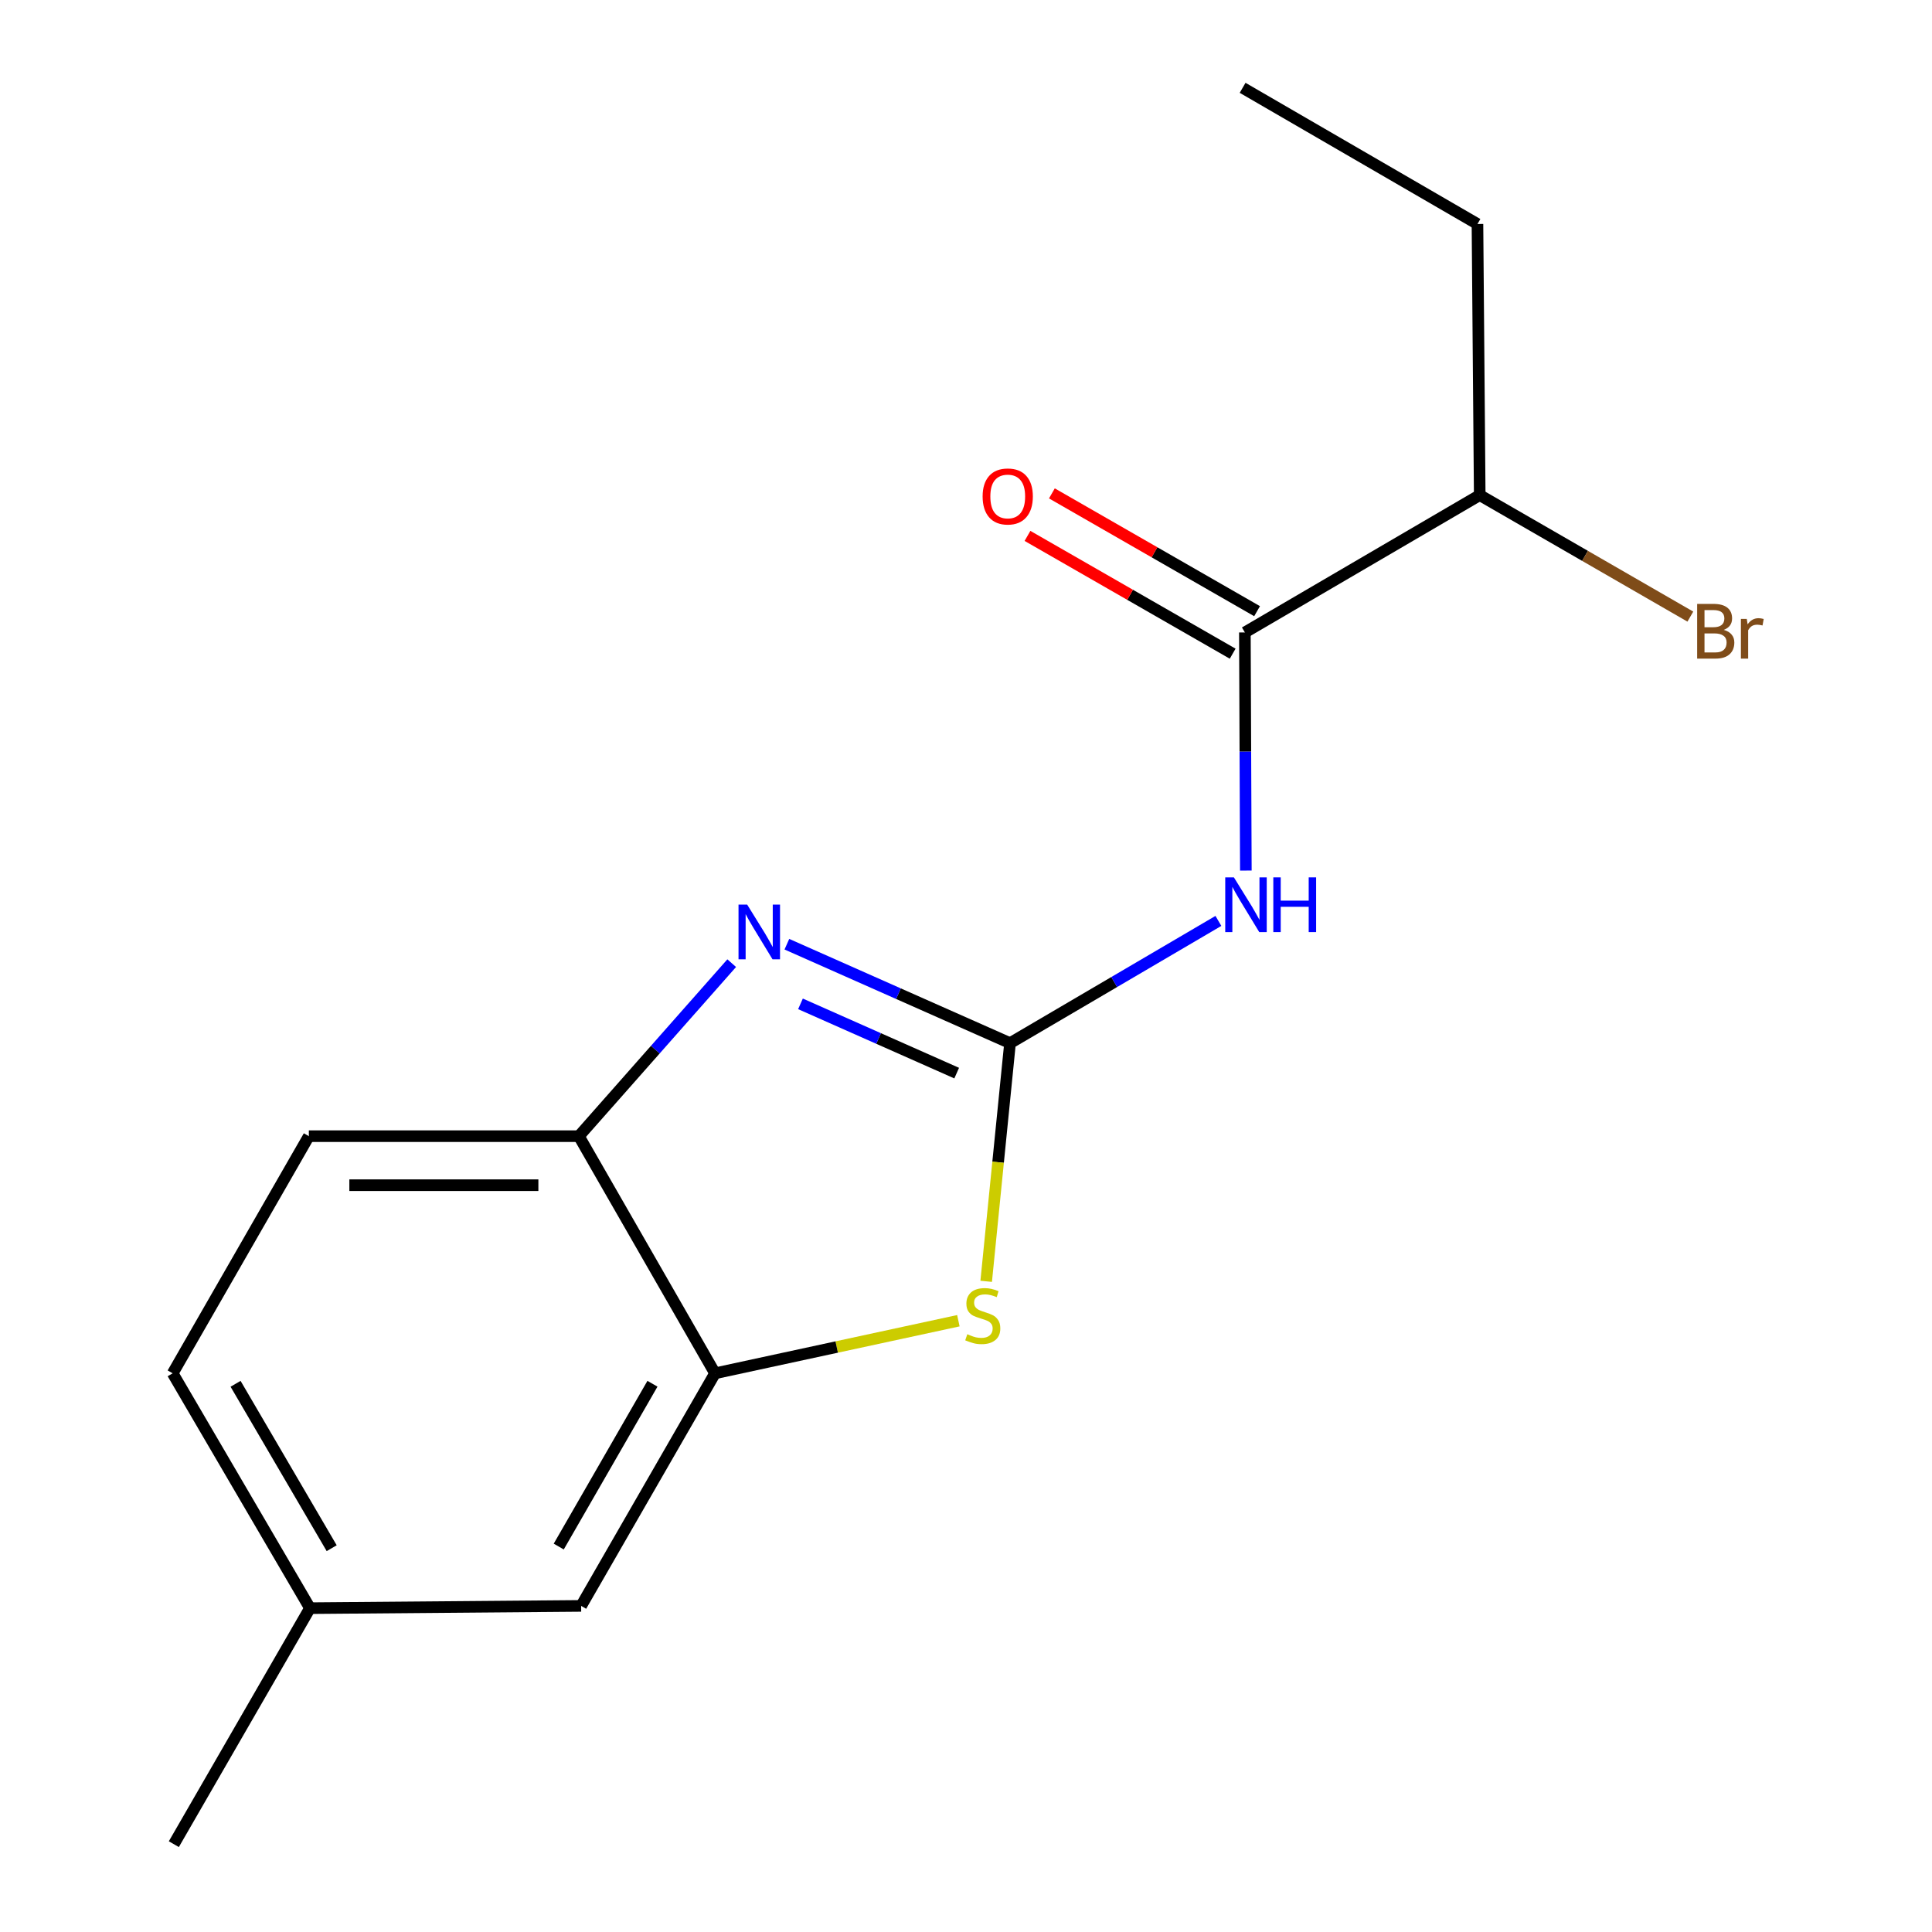 <?xml version='1.0' encoding='iso-8859-1'?>
<svg version='1.1' baseProfile='full'
              xmlns='http://www.w3.org/2000/svg'
                      xmlns:rdkit='http://www.rdkit.org/xml'
                      xmlns:xlink='http://www.w3.org/1999/xlink'
                  xml:space='preserve'
width='1000px' height='1000px' viewBox='0 0 1000 1000'>
<!-- END OF HEADER -->
<rect style='opacity:1.0;fill:#FFFFFF;stroke:none' width='1000' height='1000' x='0' y='0'> </rect>
<path class='bond-0' d='M 522.787,539.932 L 465.036,514.325' style='fill:none;fill-rule:evenodd;stroke:#000000;stroke-width:6px;stroke-linecap:butt;stroke-linejoin:miter;stroke-opacity:1' />
<path class='bond-0' d='M 465.036,514.325 L 407.286,488.717' style='fill:none;fill-rule:evenodd;stroke:#0000FF;stroke-width:6px;stroke-linecap:butt;stroke-linejoin:miter;stroke-opacity:1' />
<path class='bond-0' d='M 495.177,555.443 L 454.752,537.518' style='fill:none;fill-rule:evenodd;stroke:#000000;stroke-width:6px;stroke-linecap:butt;stroke-linejoin:miter;stroke-opacity:1' />
<path class='bond-0' d='M 454.752,537.518 L 414.327,519.593' style='fill:none;fill-rule:evenodd;stroke:#0000FF;stroke-width:6px;stroke-linecap:butt;stroke-linejoin:miter;stroke-opacity:1' />
<path class='bond-1' d='M 522.787,539.932 L 576.714,508.297' style='fill:none;fill-rule:evenodd;stroke:#000000;stroke-width:6px;stroke-linecap:butt;stroke-linejoin:miter;stroke-opacity:1' />
<path class='bond-1' d='M 576.714,508.297 L 630.642,476.662' style='fill:none;fill-rule:evenodd;stroke:#0000FF;stroke-width:6px;stroke-linecap:butt;stroke-linejoin:miter;stroke-opacity:1' />
<path class='bond-2' d='M 522.787,539.932 L 516.616,601.571' style='fill:none;fill-rule:evenodd;stroke:#000000;stroke-width:6px;stroke-linecap:butt;stroke-linejoin:miter;stroke-opacity:1' />
<path class='bond-2' d='M 516.616,601.571 L 510.445,663.21' style='fill:none;fill-rule:evenodd;stroke:#CCCC00;stroke-width:6px;stroke-linecap:butt;stroke-linejoin:miter;stroke-opacity:1' />
<path class='bond-5' d='M 378.731,498.531 L 339.18,543.306' style='fill:none;fill-rule:evenodd;stroke:#0000FF;stroke-width:6px;stroke-linecap:butt;stroke-linejoin:miter;stroke-opacity:1' />
<path class='bond-5' d='M 339.18,543.306 L 299.63,588.082' style='fill:none;fill-rule:evenodd;stroke:#000000;stroke-width:6px;stroke-linecap:butt;stroke-linejoin:miter;stroke-opacity:1' />
<path class='bond-3' d='M 644.85,450.602 L 644.597,388.974' style='fill:none;fill-rule:evenodd;stroke:#0000FF;stroke-width:6px;stroke-linecap:butt;stroke-linejoin:miter;stroke-opacity:1' />
<path class='bond-3' d='M 644.597,388.974 L 644.344,327.347' style='fill:none;fill-rule:evenodd;stroke:#000000;stroke-width:6px;stroke-linecap:butt;stroke-linejoin:miter;stroke-opacity:1' />
<path class='bond-4' d='M 496.053,683.6 L 433.072,697.212' style='fill:none;fill-rule:evenodd;stroke:#CCCC00;stroke-width:6px;stroke-linecap:butt;stroke-linejoin:miter;stroke-opacity:1' />
<path class='bond-4' d='M 433.072,697.212 L 370.092,710.824' style='fill:none;fill-rule:evenodd;stroke:#000000;stroke-width:6px;stroke-linecap:butt;stroke-linejoin:miter;stroke-opacity:1' />
<path class='bond-7' d='M 650.66,316.345 L 597.558,285.861' style='fill:none;fill-rule:evenodd;stroke:#000000;stroke-width:6px;stroke-linecap:butt;stroke-linejoin:miter;stroke-opacity:1' />
<path class='bond-7' d='M 597.558,285.861 L 544.457,255.376' style='fill:none;fill-rule:evenodd;stroke:#FF0000;stroke-width:6px;stroke-linecap:butt;stroke-linejoin:miter;stroke-opacity:1' />
<path class='bond-7' d='M 638.029,338.348 L 584.927,307.864' style='fill:none;fill-rule:evenodd;stroke:#000000;stroke-width:6px;stroke-linecap:butt;stroke-linejoin:miter;stroke-opacity:1' />
<path class='bond-7' d='M 584.927,307.864 L 531.825,277.38' style='fill:none;fill-rule:evenodd;stroke:#FF0000;stroke-width:6px;stroke-linecap:butt;stroke-linejoin:miter;stroke-opacity:1' />
<path class='bond-9' d='M 644.344,327.347 L 765.902,256.278' style='fill:none;fill-rule:evenodd;stroke:#000000;stroke-width:6px;stroke-linecap:butt;stroke-linejoin:miter;stroke-opacity:1' />
<path class='bond-6' d='M 370.092,710.824 L 300.8,831.212' style='fill:none;fill-rule:evenodd;stroke:#000000;stroke-width:6px;stroke-linecap:butt;stroke-linejoin:miter;stroke-opacity:1' />
<path class='bond-6' d='M 337.709,716.225 L 289.204,800.497' style='fill:none;fill-rule:evenodd;stroke:#000000;stroke-width:6px;stroke-linecap:butt;stroke-linejoin:miter;stroke-opacity:1' />
<path class='bond-16' d='M 370.092,710.824 L 299.63,588.082' style='fill:none;fill-rule:evenodd;stroke:#000000;stroke-width:6px;stroke-linecap:butt;stroke-linejoin:miter;stroke-opacity:1' />
<path class='bond-8' d='M 299.63,588.082 L 159.861,588.082' style='fill:none;fill-rule:evenodd;stroke:#000000;stroke-width:6px;stroke-linecap:butt;stroke-linejoin:miter;stroke-opacity:1' />
<path class='bond-8' d='M 278.664,613.453 L 180.826,613.453' style='fill:none;fill-rule:evenodd;stroke:#000000;stroke-width:6px;stroke-linecap:butt;stroke-linejoin:miter;stroke-opacity:1' />
<path class='bond-10' d='M 300.8,831.212 L 160.438,832.381' style='fill:none;fill-rule:evenodd;stroke:#000000;stroke-width:6px;stroke-linecap:butt;stroke-linejoin:miter;stroke-opacity:1' />
<path class='bond-11' d='M 159.861,588.082 L 89.37,710.824' style='fill:none;fill-rule:evenodd;stroke:#000000;stroke-width:6px;stroke-linecap:butt;stroke-linejoin:miter;stroke-opacity:1' />
<path class='bond-12' d='M 765.902,256.278 L 820.412,287.718' style='fill:none;fill-rule:evenodd;stroke:#000000;stroke-width:6px;stroke-linecap:butt;stroke-linejoin:miter;stroke-opacity:1' />
<path class='bond-12' d='M 820.412,287.718 L 874.921,319.158' style='fill:none;fill-rule:evenodd;stroke:#7F4C19;stroke-width:6px;stroke-linecap:butt;stroke-linejoin:miter;stroke-opacity:1' />
<path class='bond-13' d='M 765.902,256.278 L 764.732,115.945' style='fill:none;fill-rule:evenodd;stroke:#000000;stroke-width:6px;stroke-linecap:butt;stroke-linejoin:miter;stroke-opacity:1' />
<path class='bond-14' d='M 160.438,832.381 L 89.976,954.545' style='fill:none;fill-rule:evenodd;stroke:#000000;stroke-width:6px;stroke-linecap:butt;stroke-linejoin:miter;stroke-opacity:1' />
<path class='bond-17' d='M 160.438,832.381 L 89.37,710.824' style='fill:none;fill-rule:evenodd;stroke:#000000;stroke-width:6px;stroke-linecap:butt;stroke-linejoin:miter;stroke-opacity:1' />
<path class='bond-17' d='M 171.681,801.342 L 121.933,716.252' style='fill:none;fill-rule:evenodd;stroke:#000000;stroke-width:6px;stroke-linecap:butt;stroke-linejoin:miter;stroke-opacity:1' />
<path class='bond-15' d='M 764.732,115.945 L 643.175,45.455' style='fill:none;fill-rule:evenodd;stroke:#000000;stroke-width:6px;stroke-linecap:butt;stroke-linejoin:miter;stroke-opacity:1' />
<path  class='atom-1' d='M 386.737 468.221
L 396.017 483.221
Q 396.937 484.701, 398.417 487.381
Q 399.897 490.061, 399.977 490.221
L 399.977 468.221
L 403.737 468.221
L 403.737 496.541
L 399.857 496.541
L 389.897 480.141
Q 388.737 478.221, 387.497 476.021
Q 386.297 473.821, 385.937 473.141
L 385.937 496.541
L 382.257 496.541
L 382.257 468.221
L 386.737 468.221
' fill='#0000FF'/>
<path  class='atom-2' d='M 638.662 454.126
L 647.942 469.126
Q 648.862 470.606, 650.342 473.286
Q 651.822 475.966, 651.902 476.126
L 651.902 454.126
L 655.662 454.126
L 655.662 482.446
L 651.782 482.446
L 641.822 466.046
Q 640.662 464.126, 639.422 461.926
Q 638.222 459.726, 637.862 459.046
L 637.862 482.446
L 634.182 482.446
L 634.182 454.126
L 638.662 454.126
' fill='#0000FF'/>
<path  class='atom-2' d='M 659.062 454.126
L 662.902 454.126
L 662.902 466.166
L 677.382 466.166
L 677.382 454.126
L 681.222 454.126
L 681.222 482.446
L 677.382 482.446
L 677.382 469.366
L 662.902 469.366
L 662.902 482.446
L 659.062 482.446
L 659.062 454.126
' fill='#0000FF'/>
<path  class='atom-3' d='M 500.677 690.591
Q 500.997 690.711, 502.317 691.271
Q 503.637 691.831, 505.077 692.191
Q 506.557 692.511, 507.997 692.511
Q 510.677 692.511, 512.237 691.231
Q 513.797 689.911, 513.797 687.631
Q 513.797 686.071, 512.997 685.111
Q 512.237 684.151, 511.037 683.631
Q 509.837 683.111, 507.837 682.511
Q 505.317 681.751, 503.797 681.031
Q 502.317 680.311, 501.237 678.791
Q 500.197 677.271, 500.197 674.711
Q 500.197 671.151, 502.597 668.951
Q 505.037 666.751, 509.837 666.751
Q 513.117 666.751, 516.837 668.311
L 515.917 671.391
Q 512.517 669.991, 509.957 669.991
Q 507.197 669.991, 505.677 671.151
Q 504.157 672.271, 504.197 674.231
Q 504.197 675.751, 504.957 676.671
Q 505.757 677.591, 506.877 678.111
Q 508.037 678.631, 509.957 679.231
Q 512.517 680.031, 514.037 680.831
Q 515.557 681.631, 516.637 683.271
Q 517.757 684.871, 517.757 687.631
Q 517.757 691.551, 515.117 693.671
Q 512.517 695.751, 508.157 695.751
Q 505.637 695.751, 503.717 695.191
Q 501.837 694.671, 499.597 693.751
L 500.677 690.591
' fill='#CCCC00'/>
<path  class='atom-8' d='M 508.603 256.964
Q 508.603 250.164, 511.963 246.364
Q 515.323 242.564, 521.603 242.564
Q 527.883 242.564, 531.243 246.364
Q 534.603 250.164, 534.603 256.964
Q 534.603 263.844, 531.203 267.764
Q 527.803 271.644, 521.603 271.644
Q 515.363 271.644, 511.963 267.764
Q 508.603 263.884, 508.603 256.964
M 521.603 268.444
Q 525.923 268.444, 528.243 265.564
Q 530.603 262.644, 530.603 256.964
Q 530.603 251.404, 528.243 248.604
Q 525.923 245.764, 521.603 245.764
Q 517.283 245.764, 514.923 248.564
Q 512.603 251.364, 512.603 256.964
Q 512.603 262.684, 514.923 265.564
Q 517.283 268.444, 521.603 268.444
' fill='#FF0000'/>
<path  class='atom-13' d='M 892.206 326.02
Q 894.926 326.78, 896.286 328.46
Q 897.686 330.1, 897.686 332.54
Q 897.686 336.46, 895.166 338.7
Q 892.686 340.9, 887.966 340.9
L 878.446 340.9
L 878.446 312.58
L 886.806 312.58
Q 891.646 312.58, 894.086 314.54
Q 896.526 316.5, 896.526 320.1
Q 896.526 324.38, 892.206 326.02
M 882.246 315.78
L 882.246 324.66
L 886.806 324.66
Q 889.606 324.66, 891.046 323.54
Q 892.526 322.38, 892.526 320.1
Q 892.526 315.78, 886.806 315.78
L 882.246 315.78
M 887.966 337.7
Q 890.726 337.7, 892.206 336.38
Q 893.686 335.06, 893.686 332.54
Q 893.686 330.22, 892.046 329.06
Q 890.446 327.86, 887.366 327.86
L 882.246 327.86
L 882.246 337.7
L 887.966 337.7
' fill='#7F4C19'/>
<path  class='atom-13' d='M 904.126 320.34
L 904.566 323.18
Q 906.726 319.98, 910.246 319.98
Q 911.366 319.98, 912.886 320.38
L 912.286 323.74
Q 910.566 323.34, 909.606 323.34
Q 907.926 323.34, 906.806 324.02
Q 905.726 324.66, 904.846 326.22
L 904.846 340.9
L 901.086 340.9
L 901.086 320.34
L 904.126 320.34
' fill='#7F4C19'/>
</svg>
